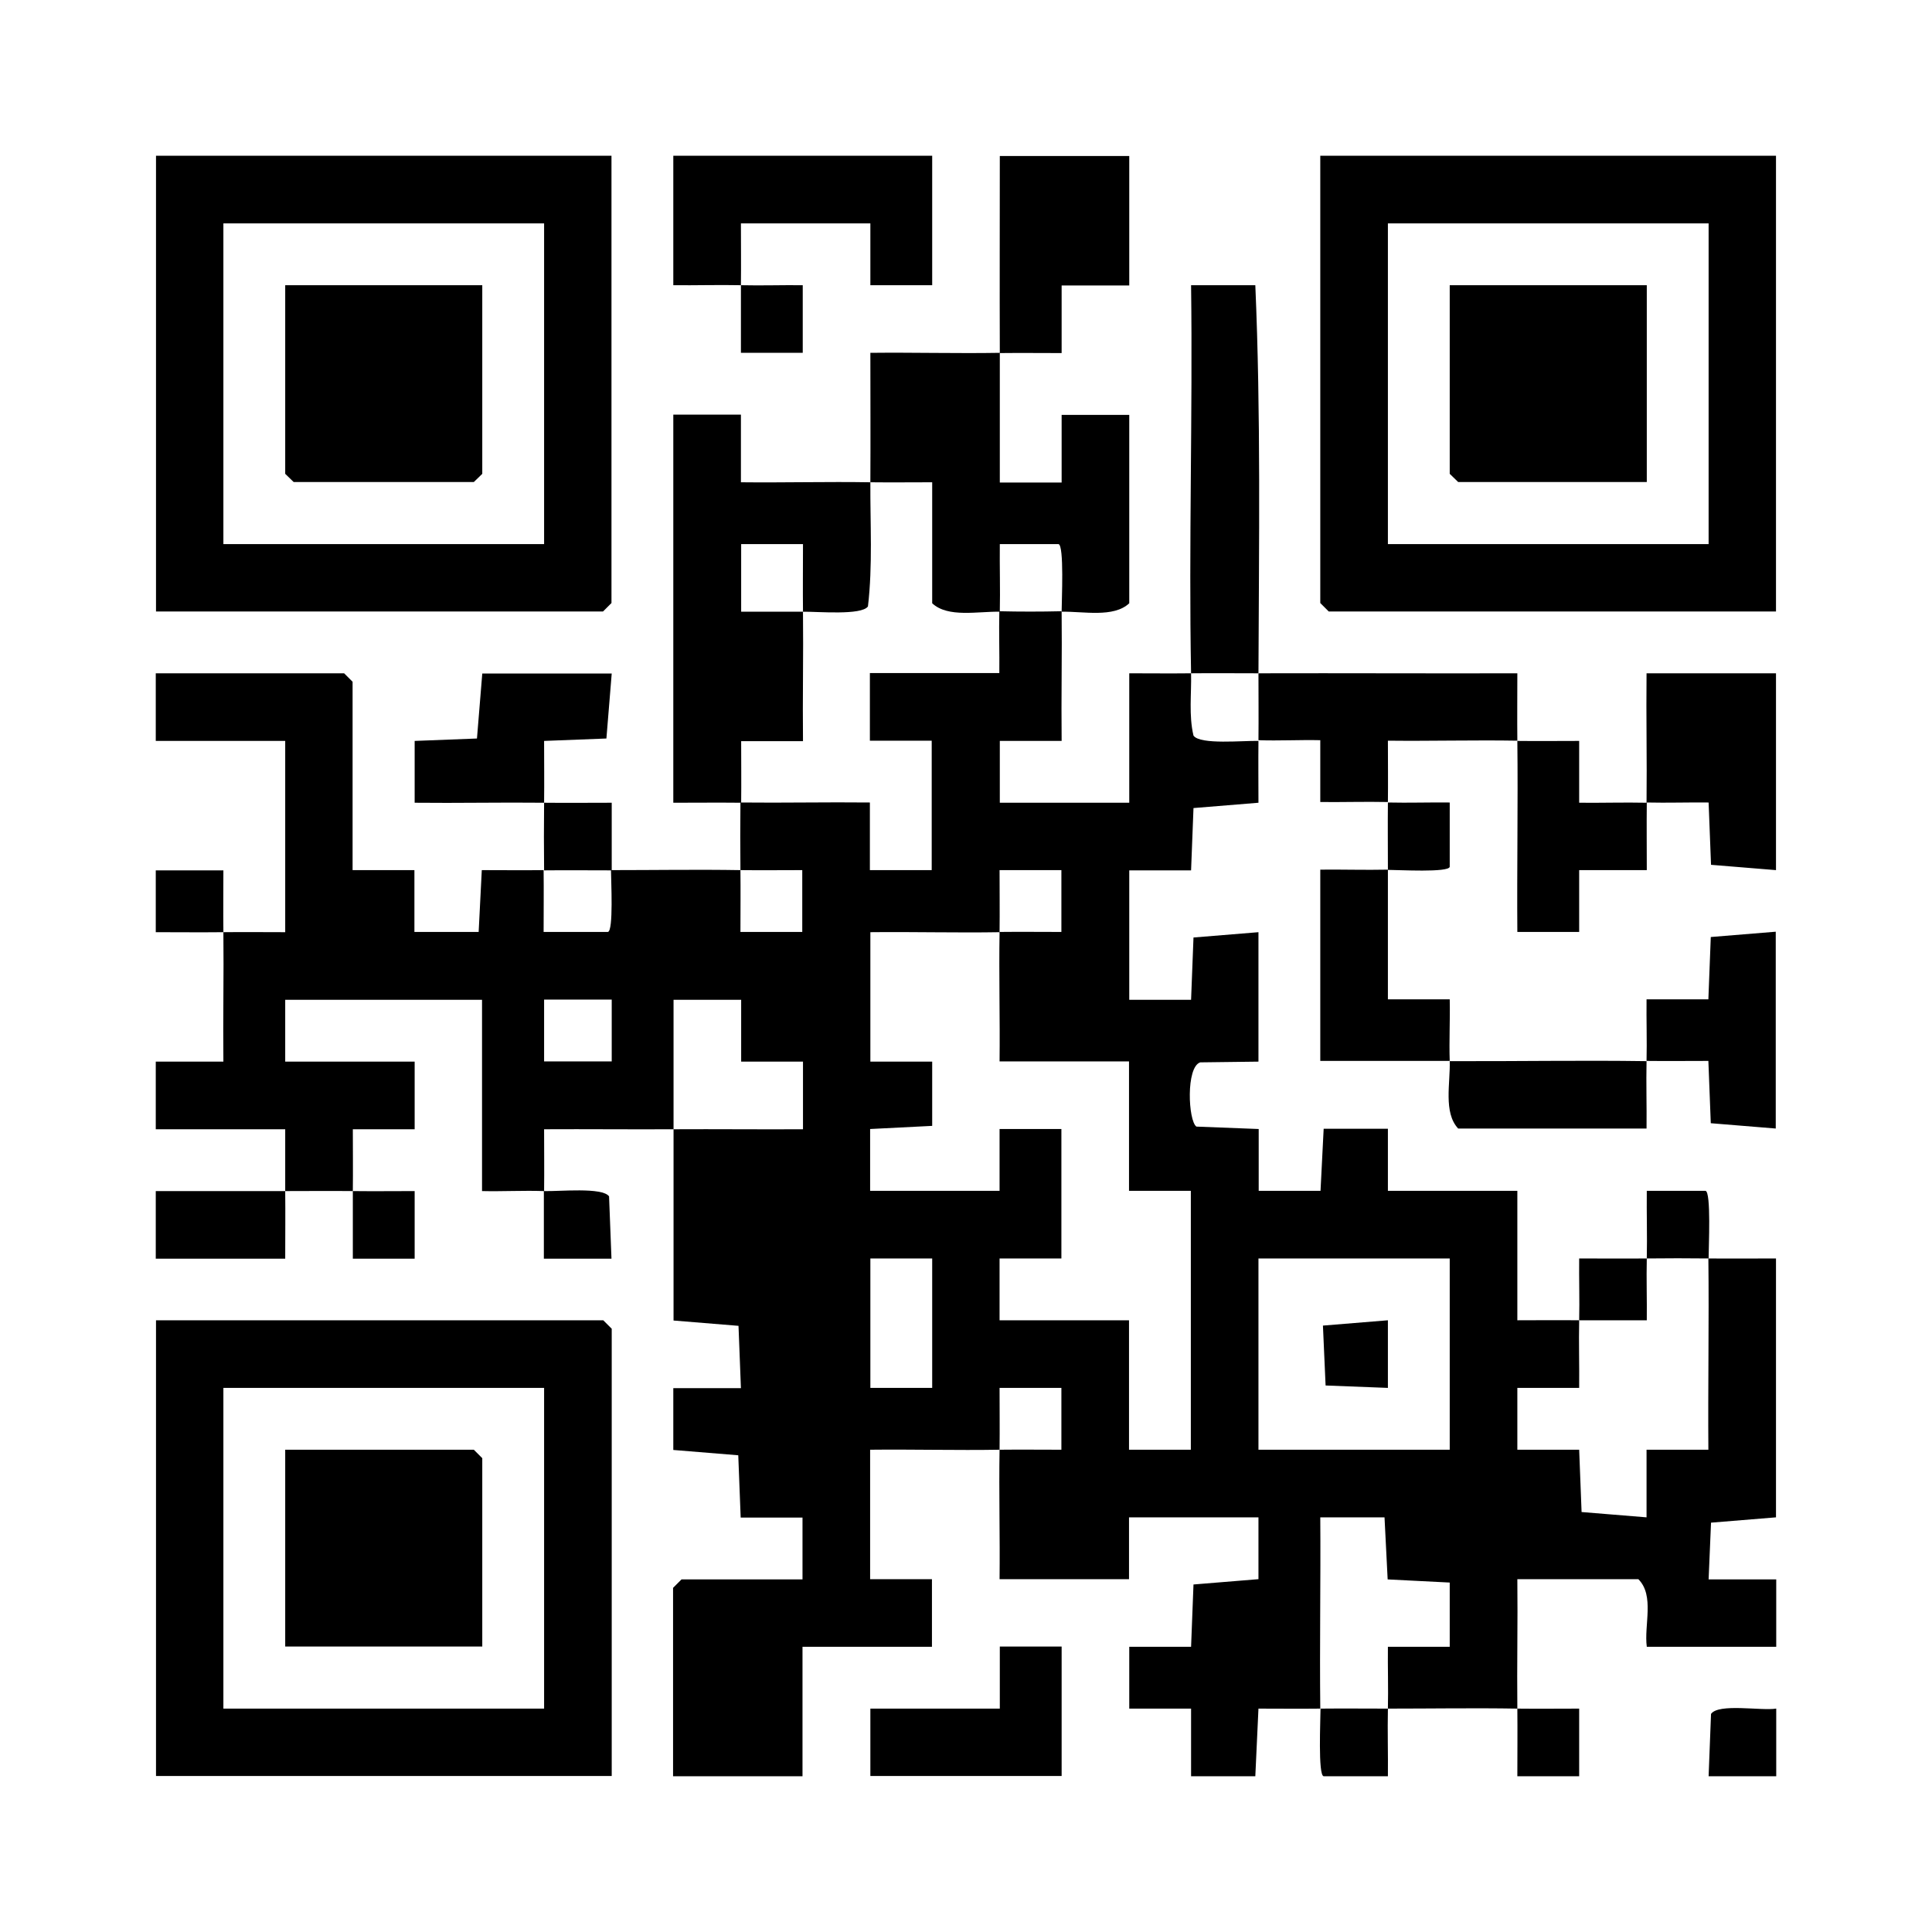 <?xml version="1.0" encoding="UTF-8"?>
<svg id="payment_methods" data-name="payment methods" xmlns="http://www.w3.org/2000/svg" width="80" height="80" viewBox="0 0 80 80">
  <g id="qr_code" data-name="qr code">
    <g>
      <path d="M52.11,27.88c3.57-.01,7.15.01,10.72,0,0,.93-.01,1.87,0,2.8.85.01,1.71,0,2.56,0v2.56c.93.01,1.87-.02,2.79,0,.02-1.78-.02-3.58,0-5.36h5.36v8.15l-2.69-.22-.1-2.58c-.85-.01-1.71.02-2.56,0-.01.93,0,1.87,0,2.8h-2.8s0,2.56,0,2.56h-2.56c-.02-2.64.03-5.29,0-7.92-1.78-.03-3.58.02-5.36,0,0,.85.01,1.71,0,2.56.85.02,1.71-.01,2.56,0v2.66c-.03.25-2.14.13-2.56.13,0,1.78,0,3.58,0,5.36h2.56c.02.85-.03,1.71,0,2.56,2.71.01,5.44-.04,8.15,0,.02-.85-.01-1.71,0-2.56h2.56s.1-2.58.1-2.58l2.69-.22v8.15l-2.69-.22-.1-2.58c-.85,0-1.71.01-2.56,0-.02.93.01,1.87,0,2.8h-7.8c-.62-.66-.32-1.89-.35-2.8-1.78,0-3.58,0-5.36,0v-7.92c.93-.01,1.87.02,2.8,0,0-.93-.01-1.87,0-2.8-.93-.02-1.87.01-2.8,0v-2.56c-.85-.02-1.71.03-2.56,0,.01-.93,0-1.87,0-2.8Z"/>
      <path d="M49.32,27.88c-.1-5.35.07-10.72,0-16.07h2.66c.23,5.34.15,10.72.13,16.07-.93,0-1.87-.01-2.8,0Z"/>
      <path d="M57.47,70.75c-.02.93.01,1.87,0,2.8h-2.66c-.24-.03-.13-2.36-.13-2.8.93-.01,1.87,0,2.8,0Z"/>
      <path d="M30.68,33.24c-.93-.01-1.87,0-2.8,0v-16.07h2.8s0,2.8,0,2.8c1.78.02,3.58-.03,5.36,0-.01,1.71.1,3.44-.1,5.14-.26.38-2.1.21-2.69.22-.01-.93,0-1.87,0-2.8h-2.56s0,2.8,0,2.8c.85,0,1.71,0,2.56,0,.02,1.78-.02,3.58,0,5.36h-2.56c0,.85.01,1.71,0,2.56Z"/>
      <path d="M68.19,52.11c-.02.85.01,1.71,0,2.56-.93,0-1.87,0-2.8,0,.02-.85-.01-1.71,0-2.56.93,0,1.87.01,2.8,0Z"/>
      <path d="M68.19,52.11c.02-.93-.01-1.87,0-2.8h2.43c.24.03.13,2.36.13,2.8-.85-.01-1.71-.01-2.56,0Z"/>
      <path d="M43.96,25.32c.02,1.78-.02,3.58,0,5.36h-2.56s0,2.56,0,2.56h5.36v-5.36c.85,0,1.71.01,2.56,0,.02.85-.1,1.74.1,2.58.27.39,2.08.2,2.69.22-.01.85,0,1.71,0,2.56l-2.69.22-.1,2.58h-2.56s0,5.36,0,5.36h2.56s.1-2.58.1-2.58l2.69-.22v5.36l-2.41.03c-.6.19-.5,2.42-.16,2.66l2.58.1v2.56s2.56,0,2.56,0l.13-2.57h2.66s0,2.57,0,2.57h5.36v5.36c.85,0,1.71-.01,2.56,0-.02.93.01,1.87,0,2.8h-2.56s0,2.56,0,2.56h2.56s.1,2.58.1,2.58l2.69.22v-2.8s2.56,0,2.56,0c-.02-2.64.03-5.29,0-7.92.93.01,1.87,0,2.8,0v10.72l-2.69.22-.1,2.35h2.8s0,2.79,0,2.79h-5.36c-.12-.9.33-2.12-.35-2.8h-5.01c.02,1.78-.02,3.58,0,5.36.85.01,1.71,0,2.56,0v2.8s-2.56,0-2.56,0c0-.93.01-1.87,0-2.8-1.78-.03-3.58,0-5.36,0,.02-.85-.01-1.71,0-2.56h2.56s0-2.66,0-2.66l-2.57-.13-.13-2.57h-2.66c.02,2.64-.03,5.29,0,7.92-.85.01-1.71,0-2.56,0l-.13,2.8h-2.66s0-2.8,0-2.8h-2.56s0-2.56,0-2.56h2.56s.1-2.58.1-2.58l2.69-.22v-2.56h-5.36v2.56h-5.36c.02-1.78-.03-3.58,0-5.36.85-.01,1.71,0,2.56,0v-2.56s-2.56,0-2.56,0c0,.85.01,1.71,0,2.56-1.78.03-3.58-.02-5.36,0v5.36h2.56s0,2.8,0,2.8h-5.36v5.36h-5.36v-7.8l.35-.35h5.01v-2.56s-2.56,0-2.56,0l-.1-2.58-2.69-.22v-2.56s2.8,0,2.8,0l-.1-2.58-2.69-.22c0-2.64,0-5.28,0-7.92,1.78-.01,3.58.01,5.36,0v-2.8s-2.56,0-2.56,0v-2.56s-2.8,0-2.8,0c0,1.78,0,3.58,0,5.36-1.78.01-3.58-.01-5.36,0,0,.85.01,1.71,0,2.56.61.02,2.42-.17,2.69.22l.1,2.58h-2.8c0-.93,0-1.87,0-2.8-.85-.03-1.71.02-2.56,0v-7.92h-8.15v2.56h5.36v2.8s-2.56,0-2.56,0c0,.85.01,1.71,0,2.56.85.01,1.71,0,2.56,0v2.8s-2.56,0-2.56,0c0-.93,0-1.87,0-2.8-.93-.01-1.87,0-2.8,0,.01.93,0,1.87,0,2.8h-5.36v-2.8c1.78,0,3.57,0,5.36,0,0-.85,0-1.71,0-2.56h-5.36v-2.8s2.8,0,2.8,0c-.02-1.78.02-3.58,0-5.36-.93.01-1.87,0-2.8,0v-2.56s2.8,0,2.8,0c0,.85-.01,1.71,0,2.56.85-.01,1.71,0,2.56,0v-7.92h-5.36v-2.8h7.8l.35.35v7.8h2.56s0,2.56,0,2.56h2.66s.13-2.56.13-2.56c.85,0,1.71.01,2.56,0,.01.85,0,1.71,0,2.56h2.66c.24-.03.13-2.14.13-2.56,1.78,0,3.58-.03,5.36,0,.01.85,0,1.71,0,2.56h2.56s0-2.56,0-2.56c-.85,0-1.71.01-2.56,0-.01-.93-.01-1.87,0-2.8,1.78.02,3.58-.02,5.36,0v2.8s2.56,0,2.56,0v-5.36h-2.56s0-2.8,0-2.8h5.36c.01-.85-.02-1.71,0-2.56.85.02,1.71.02,2.56,0ZM41.4,38.6c-1.78.03-3.58-.02-5.36,0v5.36h2.56s0,2.66,0,2.66l-2.57.13v2.56h5.36v-2.56s2.56,0,2.56,0v5.36h-2.56s0,2.56,0,2.56h5.36v5.36h2.56v-10.72h-2.56v-5.36h-5.36c.02-1.78-.03-3.58,0-5.36.85-.01,1.71,0,2.56,0v-2.56s-2.56,0-2.56,0c0,.85.01,1.71,0,2.56ZM25.33,41.39h-2.8v2.56h2.8v-2.56ZM38.6,52.11h-2.56v5.36h2.56v-5.36ZM60.03,52.11h-7.92v7.92h7.92v-7.92Z"/>
      <path d="M22.53,33.24c-1.78-.02-3.58.02-5.36,0v-2.56s2.58-.1,2.58-.1l.22-2.69h5.36l-.22,2.69-2.58.1c0,.85.01,1.71,0,2.56.93.01,1.87,0,2.8,0,0,.93,0,1.87,0,2.8-.93,0-1.87-.01-2.8,0-.01-.93-.01-1.87,0-2.8Z"/>
      <path d="M41.4,14.61c-.01-2.71,0-5.44,0-8.15h5.36v5.36h-2.8s0,2.8,0,2.8c-.85,0-1.71-.01-2.56,0,0,1.78,0,3.58,0,5.36h2.56s0-2.8,0-2.8h2.8v7.8c-.65.61-1.9.33-2.8.35,0-.44.11-2.76-.13-2.8h-2.43c-.01.93.02,1.87,0,2.8-.9-.02-2.15.26-2.8-.35v-5.01c-.85,0-1.71.01-2.56,0,.01-1.78,0-3.58,0-5.36,1.78-.02,3.58.03,5.36,0Z"/>
      <path d="M25.32,6.45v18.52l-.35.35H6.46V6.45h18.87ZM22.53,9.25h-13.28v13.28h13.28v-13.28Z"/>
      <path d="M73.54,6.45v18.87h-18.52l-.35-.35V6.45h18.87ZM70.75,9.25h-13.28v13.28h13.28v-13.28Z"/>
      <path d="M25.32,73.54H6.46v-18.87h18.52l.35.35v18.52ZM22.53,57.47h-13.28v13.28h13.28v-13.28Z"/>
      <path d="M30.68,11.81c-.93-.02-1.87.01-2.8,0v-5.36h10.72v5.36h-2.56s0-2.56,0-2.56h-5.36c0,.85.01,1.71,0,2.56.85.02,1.71-.01,2.56,0v2.8s-2.56,0-2.56,0c0-.93,0-1.87,0-2.8Z"/>
      <polygon points="43.96 68.18 43.96 73.54 36.04 73.54 36.04 70.75 41.4 70.75 41.4 68.18 43.96 68.18"/>
      <path d="M73.55,70.75v2.8h-2.8s.1-2.58.1-2.58c.31-.45,2.09-.12,2.69-.22Z"/>
      <polygon points="57.47 54.67 57.47 57.47 54.89 57.37 54.78 54.89 57.47 54.67"/>
      <polygon points="19.97 11.81 19.97 19.62 19.62 19.96 12.16 19.96 11.81 19.62 11.81 11.81 19.97 11.81"/>
      <polygon points="68.19 11.81 68.19 19.96 60.38 19.96 60.03 19.62 60.03 11.81 68.19 11.81"/>
      <polygon points="19.97 68.18 11.81 68.18 11.81 60.03 19.62 60.03 19.97 60.38 19.97 68.18"/>
    </g>
  </g>
</svg>